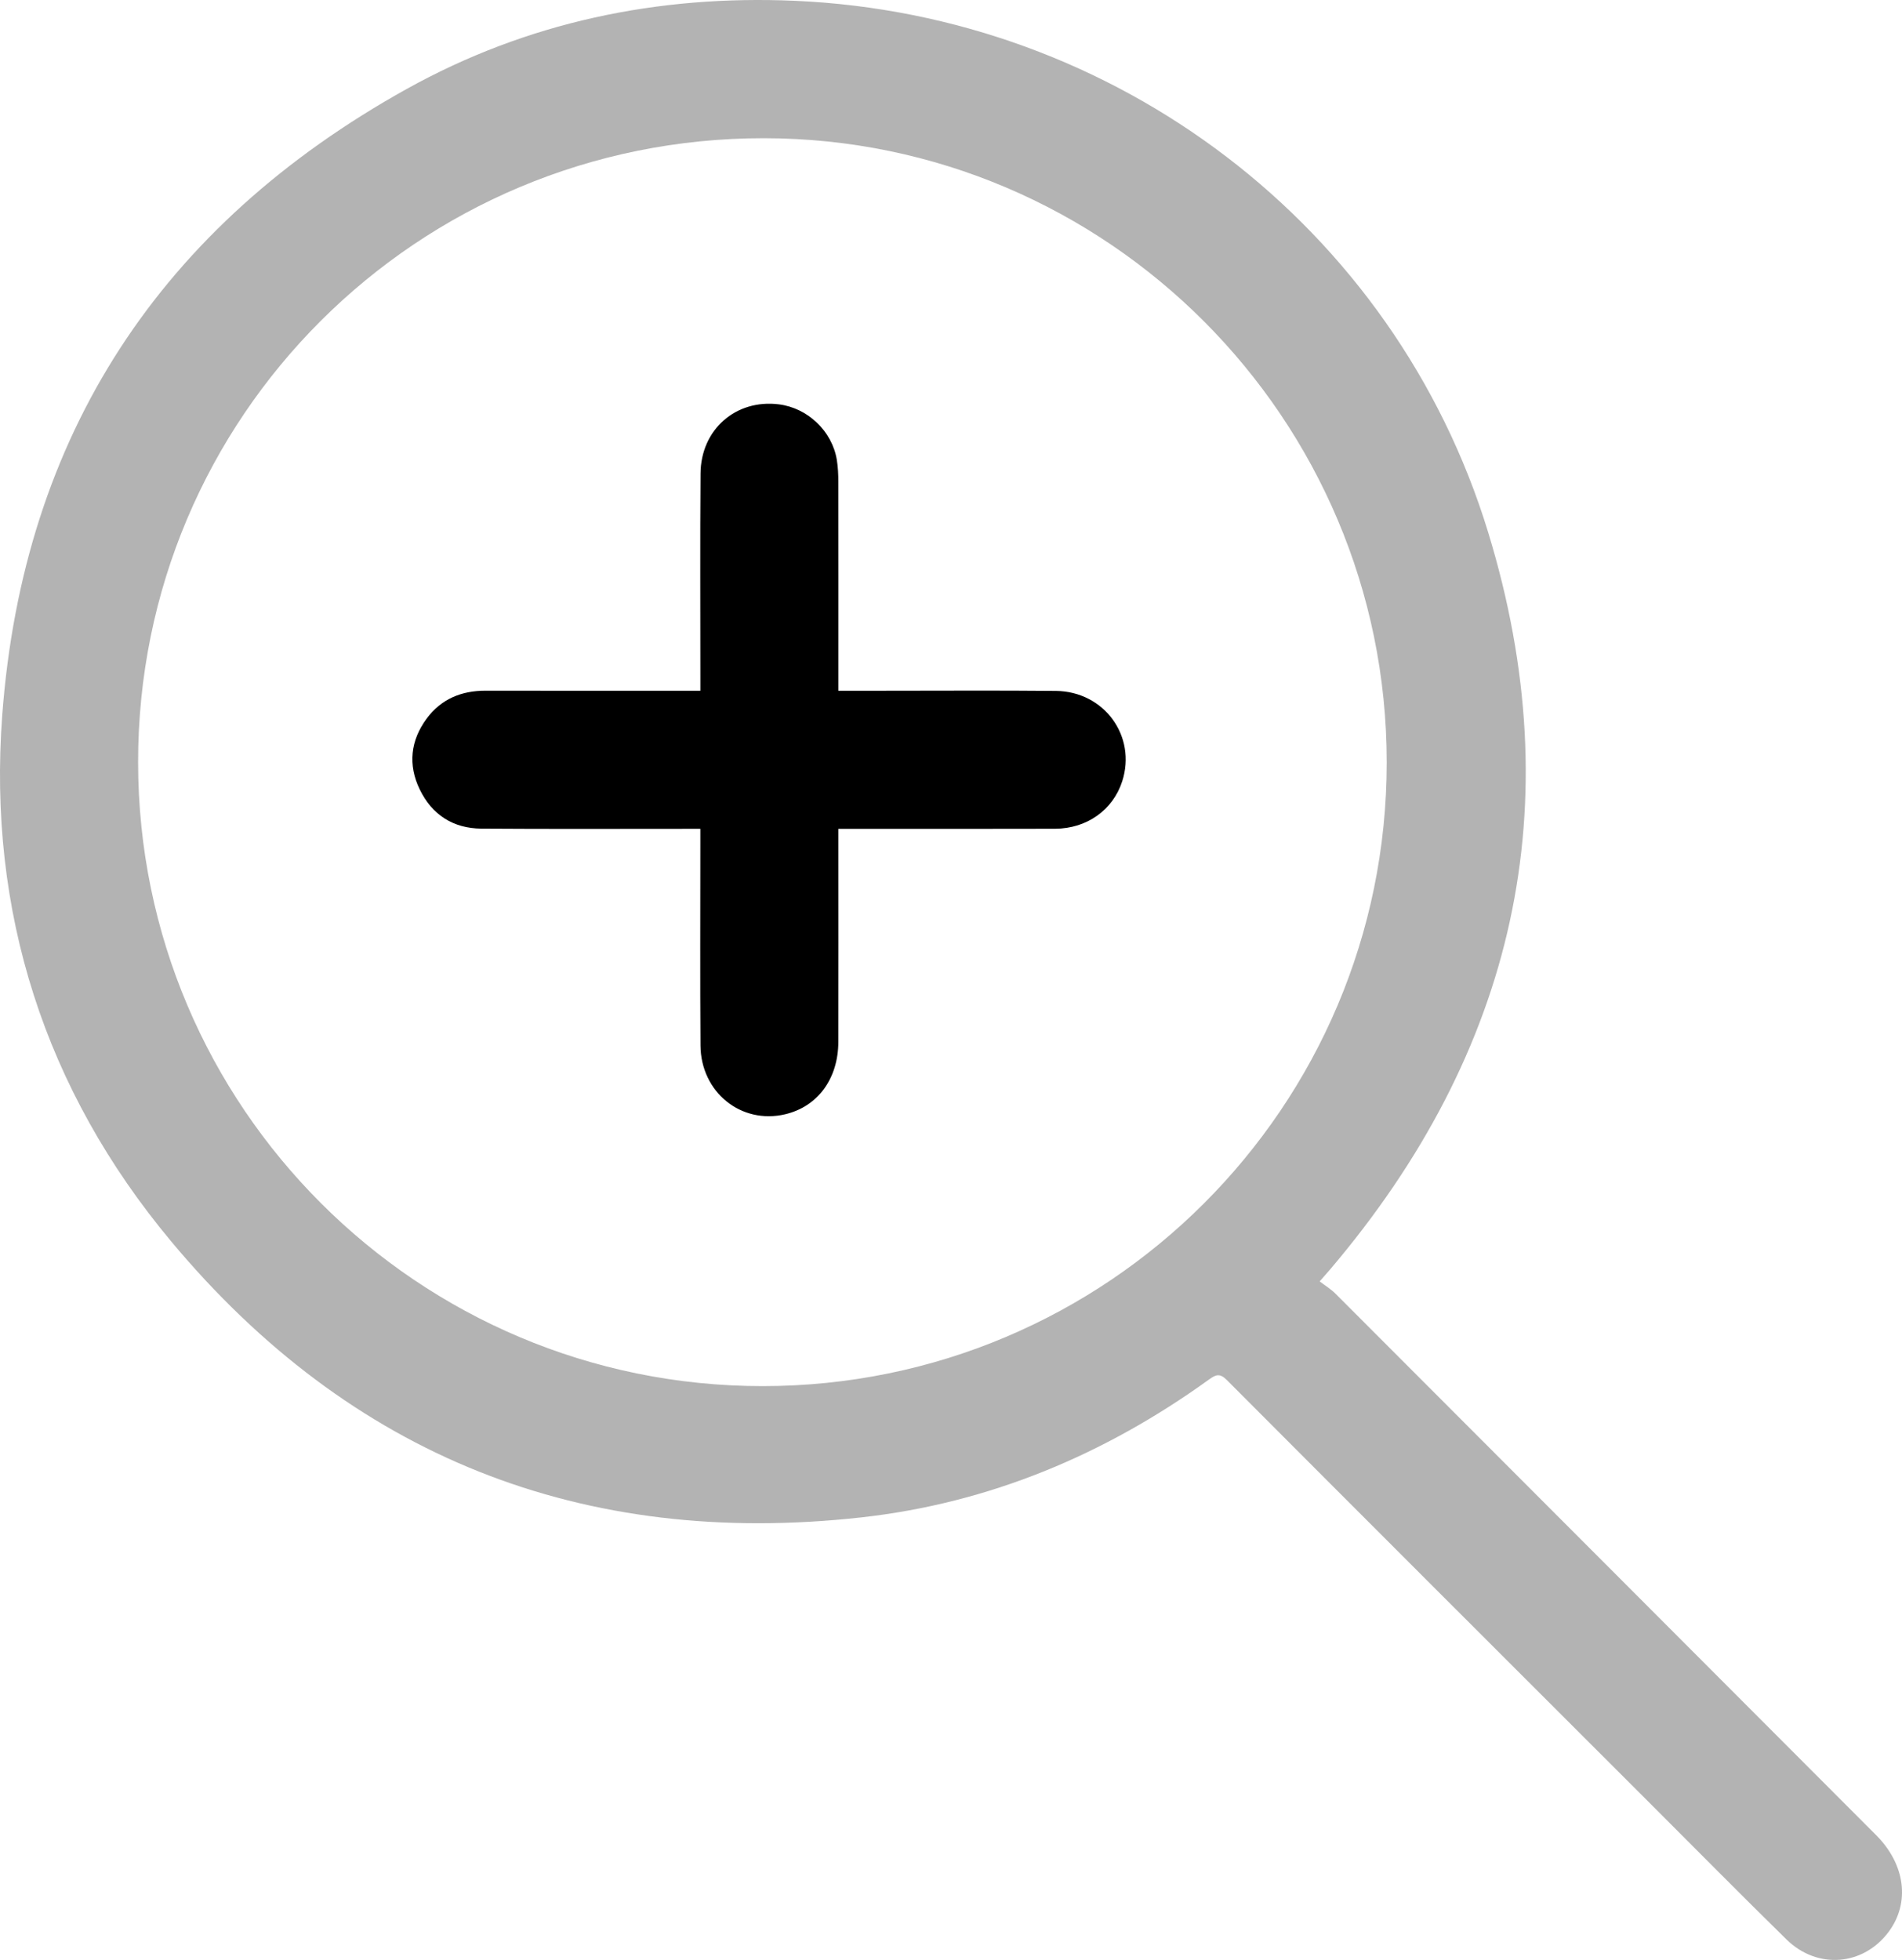 <svg xmlns="http://www.w3.org/2000/svg" id="Layer_1" viewBox="0 0 797.99 822.23"><defs><style>.cls-1{fill:#b3b3b3;}</style></defs><path class="cls-1" d="M553.68,537.57c2.38,1.83,4.7,3.23,6.57,5.09,75.66,75.71,151.27,151.47,226.9,227.22,12.23,12.24,14.32,28.35,5.24,40.55-10.6,14.25-29.88,15.91-42.83,3.23-18.9-18.52-37.5-37.36-56.22-56.07-59.58-59.54-119.19-119.05-178.66-178.69-2.94-2.95-4.65-2.19-7.41-.2-43.77,31.57-92.27,51.91-145.94,57.87-116.88,12.97-214.21-25.57-289.49-115.76C18.79,457.27-5.21,382.5,.94,300.02,9.72,182.32,67.64,94.61,170.58,37.35,221.02,9.29,275.98-2.19,333.59,.34c134.37,5.9,251.43,94.35,290.77,222.97,35,114.44,11.23,217.91-66.18,309.09-1.07,1.26-2.17,2.5-4.5,5.16Zm28.12-217.74c.01-144.23-117.25-261.75-261.28-261.85-145.39-.1-262.71,116.91-262.58,261.91,.13,144.48,117.44,261.61,262,261.61,144.64,0,261.85-117.13,261.86-261.67Z"></path><path d="M351.76,289.78c6.55,0,12.18,0,17.82,0,24.47,0,48.94-.17,73.41,.07,20.29,.2,33.93,19,27.84,37.91-3.86,11.99-14.79,19.86-28.17,19.91-28.13,.09-56.26,.03-84.4,.04-1.95,0-3.9,0-6.51,0,0,2.52,0,4.46,0,6.4,0,27.63,.05,55.27-.02,82.9-.04,15.57-8.65,27.2-22.29,30.44-18.45,4.38-35.41-9.2-35.55-28.88-.2-28.13-.06-56.27-.06-84.4,0-1.95,0-3.91,0-6.47-2.57,0-4.52,0-6.46,0-28.46,0-56.93,.12-85.39-.08-11.86-.08-20.75-5.81-25.9-16.48-4.98-10.32-3.86-20.49,2.94-29.69,6.07-8.21,14.58-11.71,24.73-11.69,27.8,.06,55.6,.02,83.4,.02,1.97,0,3.95,0,6.69,0,0-2.36,0-4.29,0-6.23,0-28.3-.15-56.6,.07-84.9,.14-18.52,14.87-31.28,32.88-29.02,12.07,1.52,22.31,11.21,24.29,23.22,.51,3.1,.65,6.29,.65,9.45,.05,26.97,.03,53.94,.03,80.91,0,1.96,0,3.93,0,6.57Z"></path></svg>